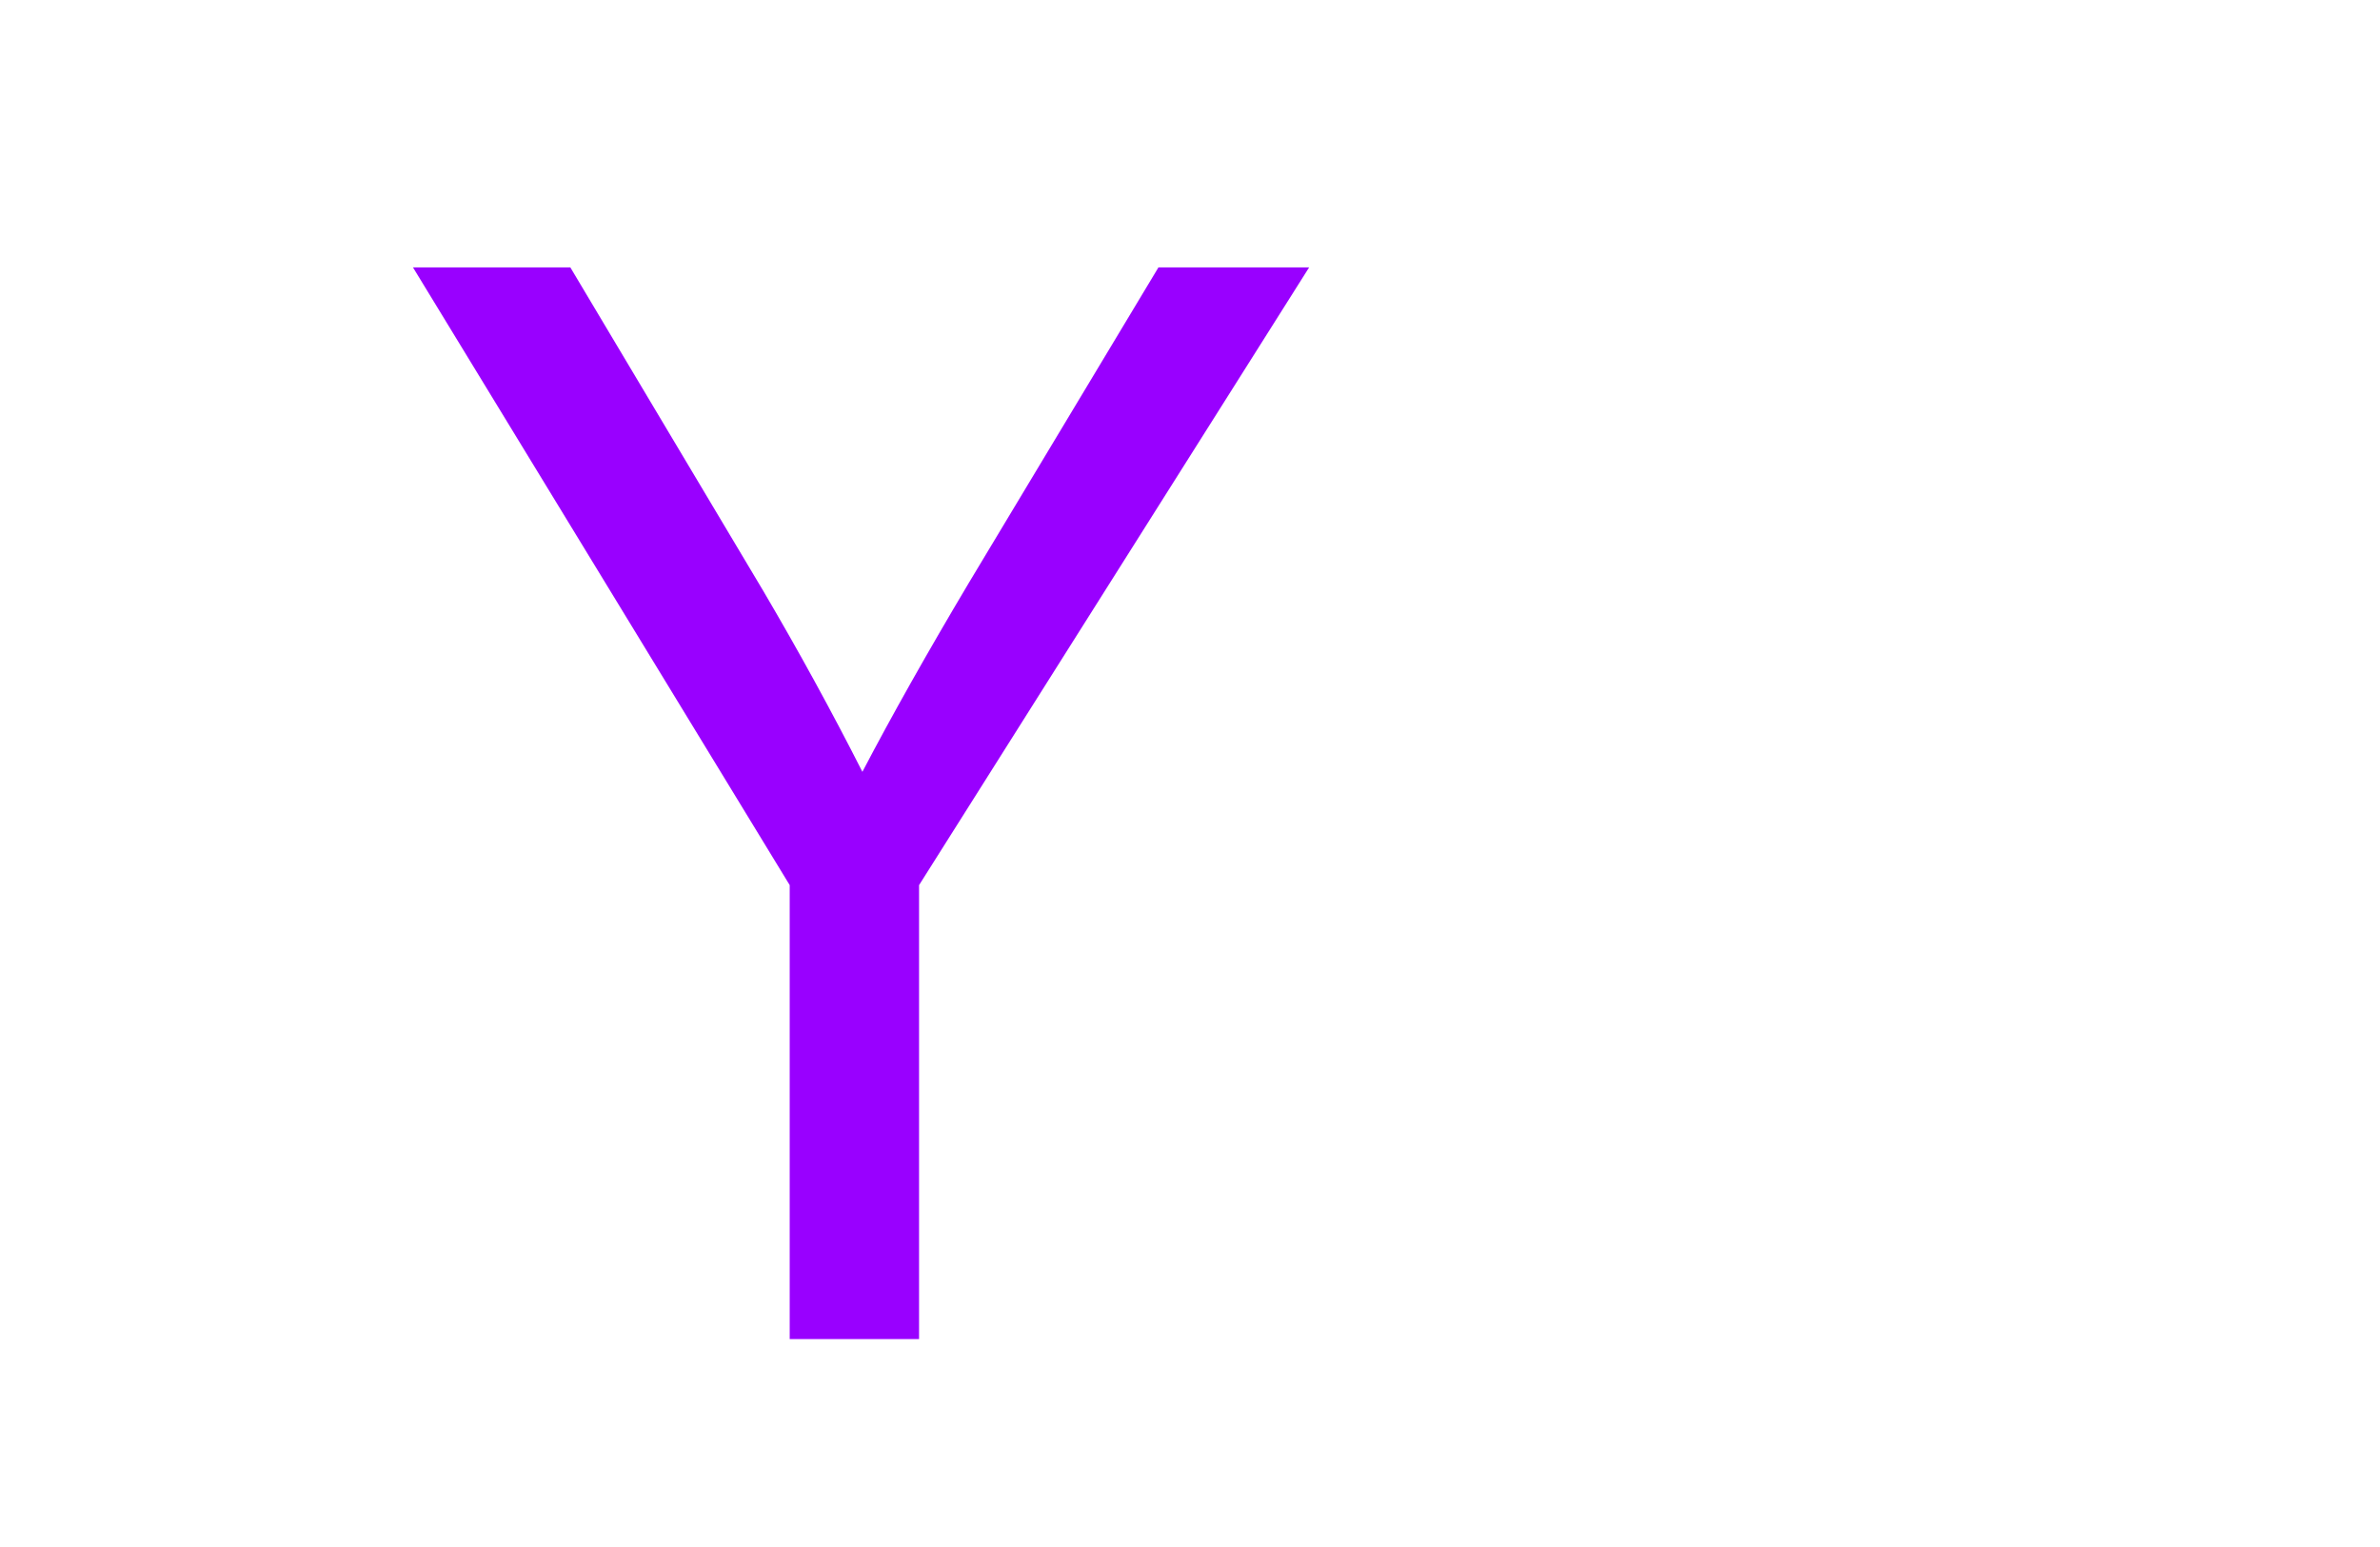 <?xml version="1.0" encoding="UTF-8" standalone="no"?>
<!-- Created with Inkscape (http://www.inkscape.org/) -->

<svg
   xmlns:dc="http://purl.org/dc/elements/1.1/"
   xmlns:cc="http://creativecommons.org/ns#"
   xmlns:rdf="http://www.w3.org/1999/02/22-rdf-syntax-ns#"
   xmlns:svg="http://www.w3.org/2000/svg"
   xmlns="http://www.w3.org/2000/svg"
   xmlns:sodipodi="http://sodipodi.sourceforge.net/DTD/sodipodi-0.dtd"
   xmlns:inkscape="http://www.inkscape.org/namespaces/inkscape"
   width="800"
   height="520"
   id="svg8732"
   version="1.1"
   inkscape:version="0.48.4 r9939"
   sodipodi:docname="New document 99">
  <defs
     id="defs8734" />
  <sodipodi:namedview
     id="base"
     pagecolor="#ffffff"
     bordercolor="#666666"
     borderopacity="1.0"
     inkscape:pageopacity="0.0"
     inkscape:pageshadow="2"
     inkscape:zoom="0.35"
     inkscape:cx="375"
     inkscape:cy="520"
     inkscape:document-units="px"
     inkscape:current-layer="layer1"
     showgrid="false"
     inkscape:window-width="1301"
     inkscape:window-height="744"
     inkscape:window-x="65"
     inkscape:window-y="24"
     inkscape:window-maximized="1" />
  <g
     inkscape:label="Layer 1"
     inkscape:groupmode="layer"
     id="layer1"
     transform="translate(0,-532.362)">
    <path
       style="fill:#9900ff;fill-rule:evenodd"
       inkscape:connector-curvature="0"
       d="m 138.815,622.245 126.632,207.639 0,152.596 43.481,0 0,-152.596 131.115,-207.639 -50.653,0 -63.652,105.908 c -14.045,23.59 -25.999,44.804 -35.86,63.643 -10.31,-20.313 -21.442,-40.627 -33.395,-60.94 l -64.773,-108.611 z"
       id="path8702" />
  </g>
</svg>
